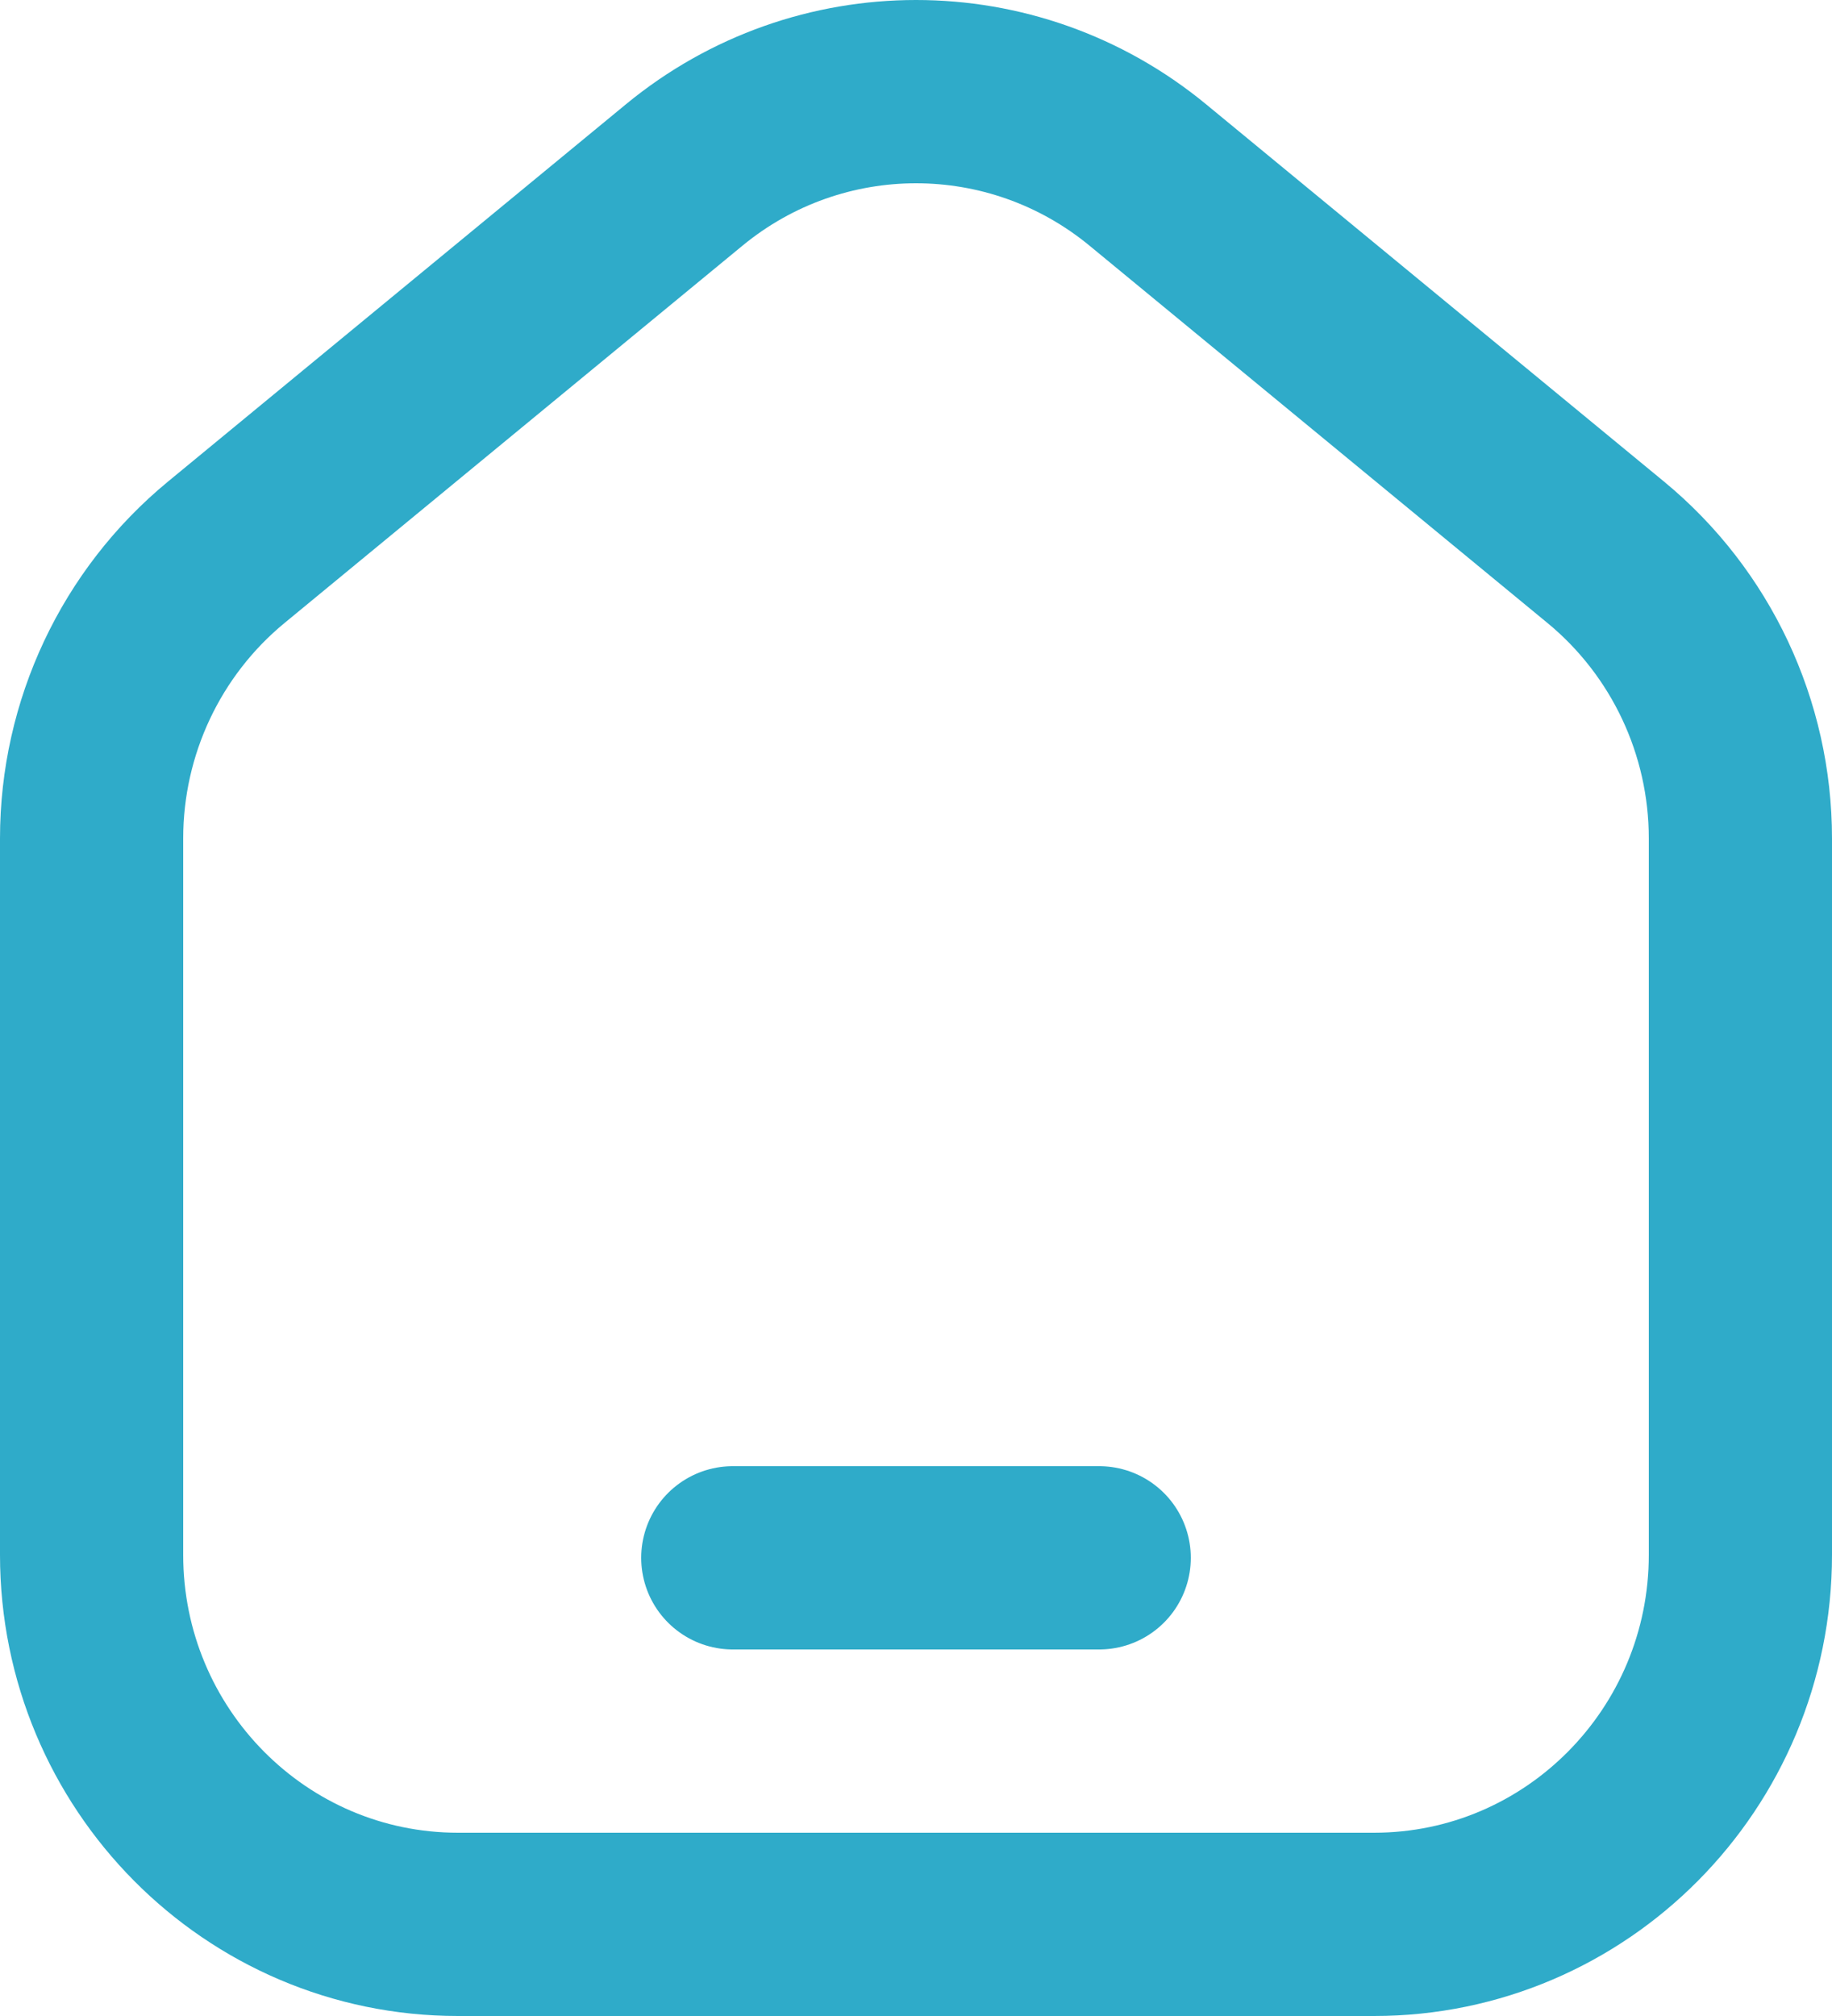 <svg width="20" height="22" viewBox="0 0 20 22" fill="none" xmlns="http://www.w3.org/2000/svg">
<path d="M19 16.967V9.15C19 7.939 18.46 6.793 17.53 6.027L12.53 1.909C11.058 0.697 8.942 0.697 7.47 1.909L2.47 6.027C1.54 6.793 1 7.939 1 9.15V16.967C1 19.194 2.791 21 5 21H15C17.209 21 19 19.194 19 16.967Z" stroke="#2FABC9" stroke-width="2" stroke-linejoin="round"/>
<path d="M8 17H12" stroke="#2FABC9" stroke-width="2" stroke-linecap="round"/>
</svg>

